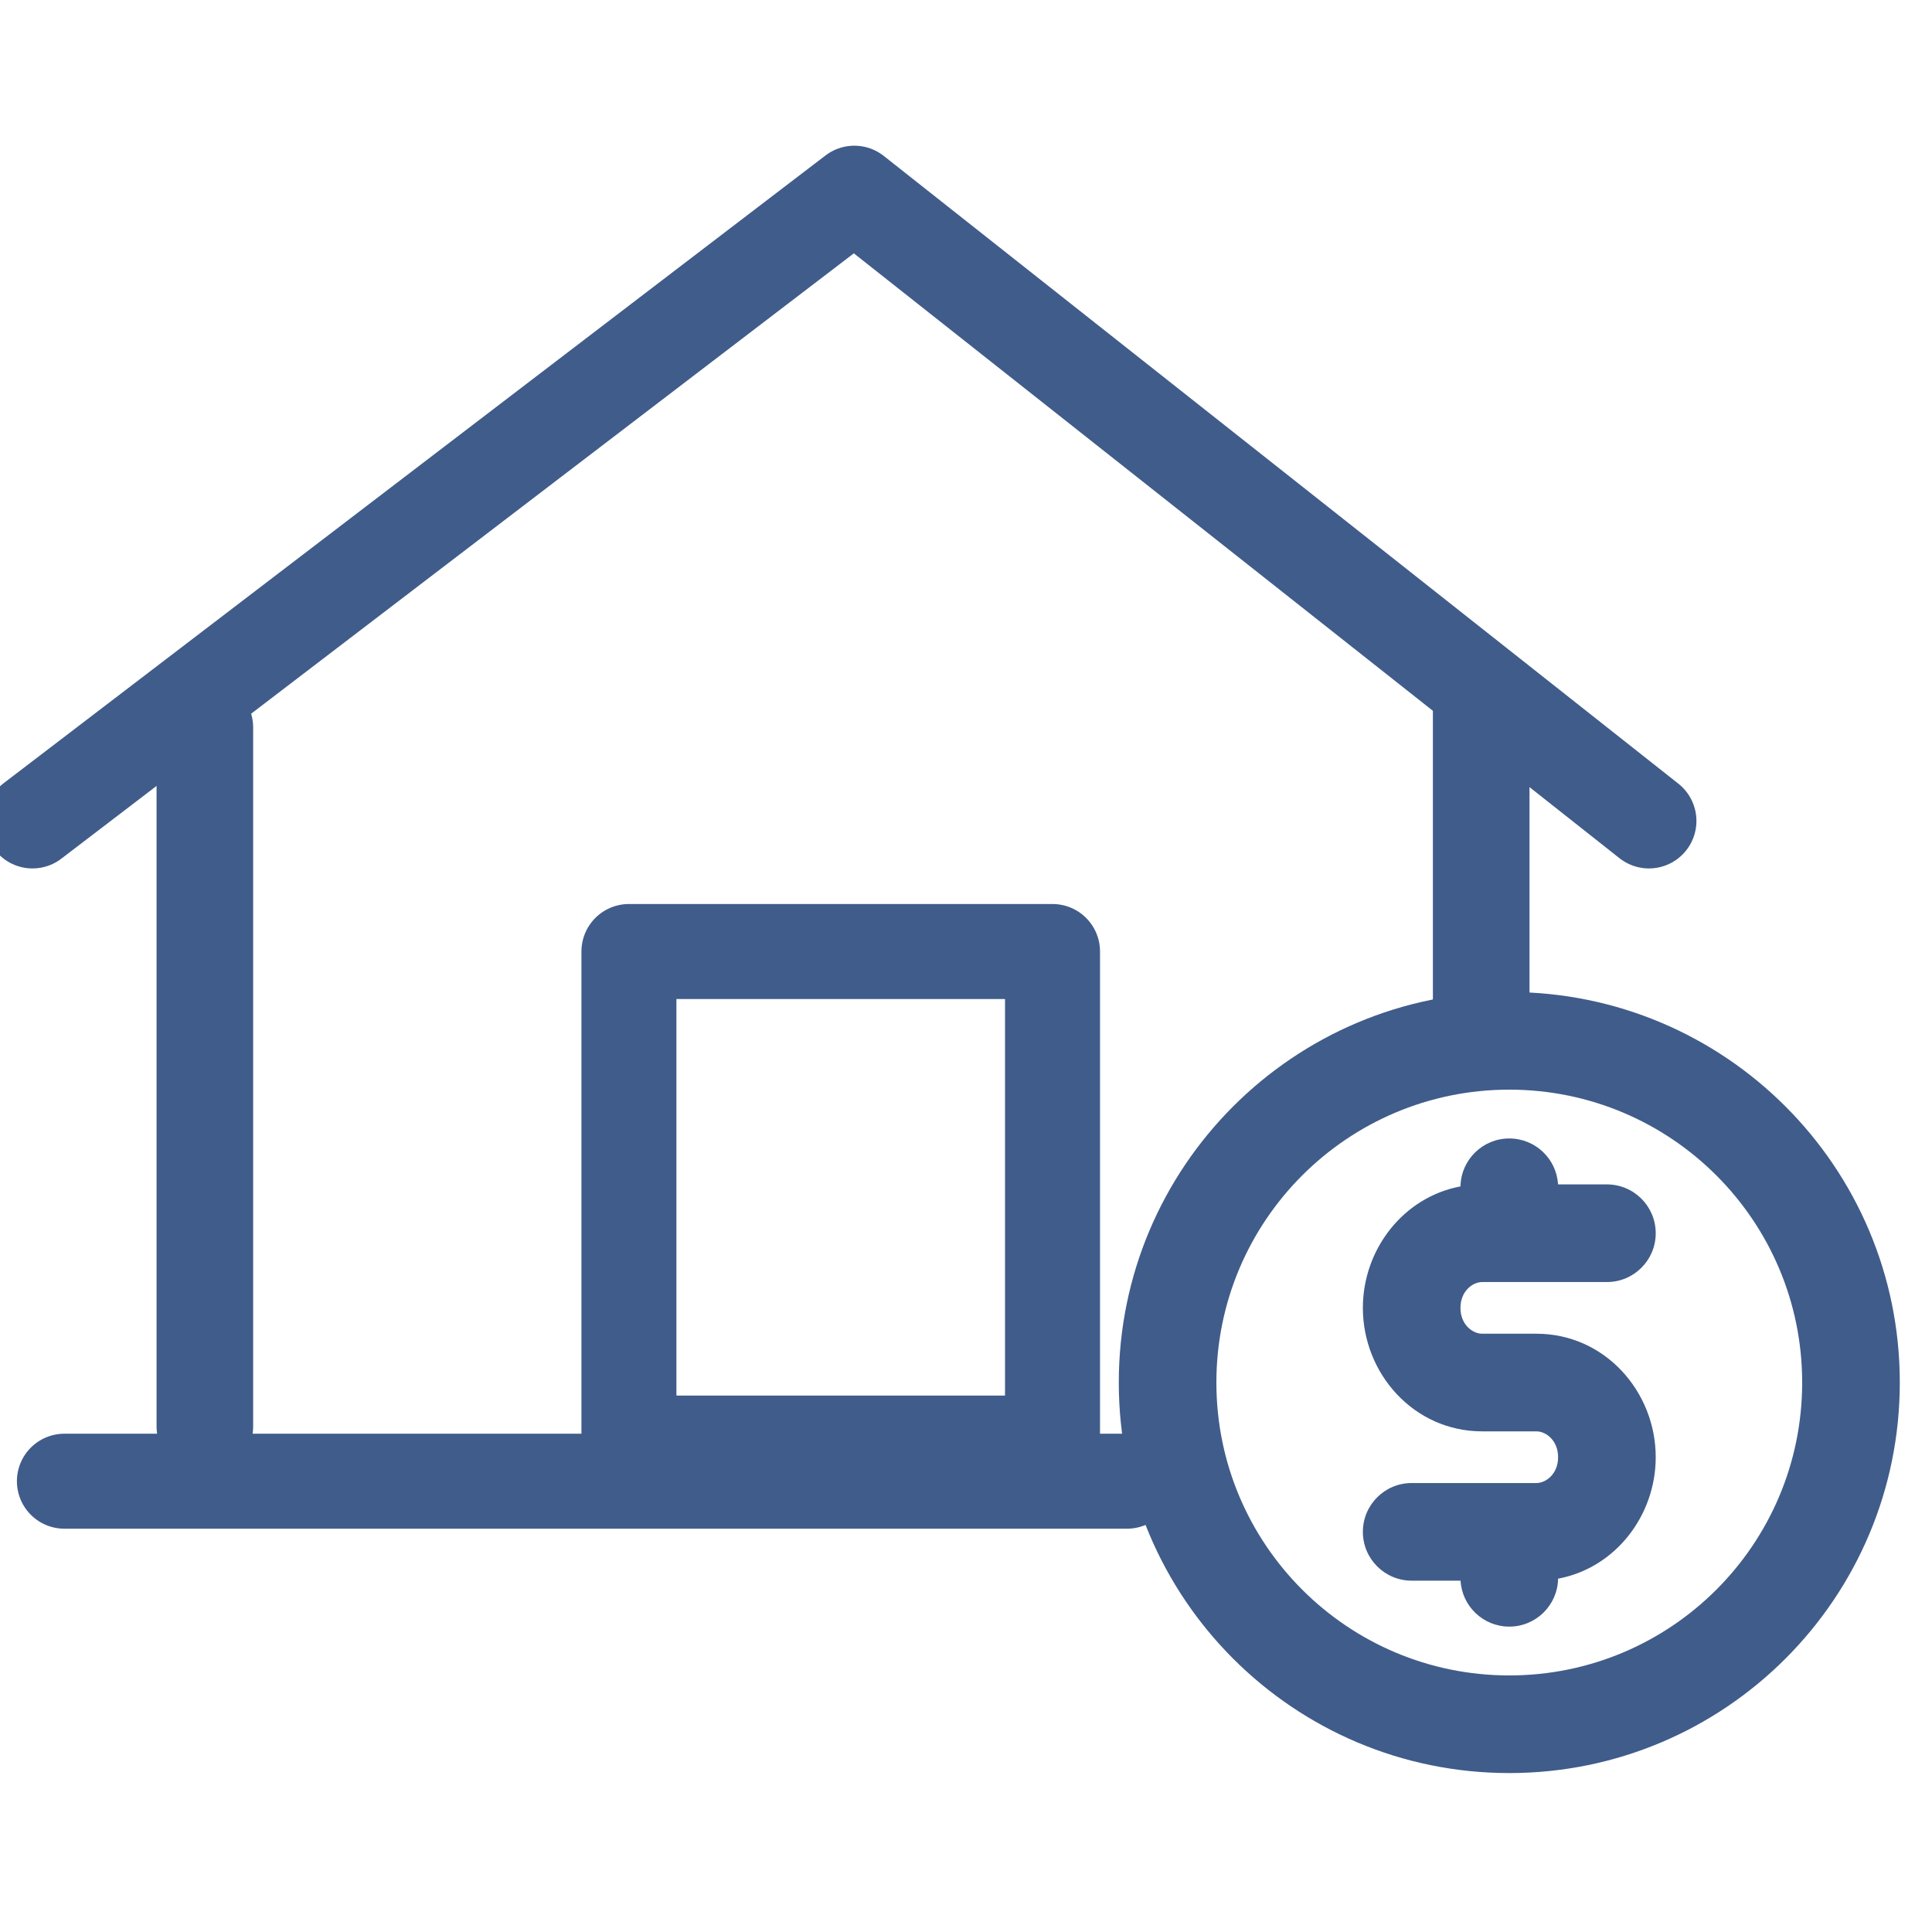 <svg width="60" height="60" viewBox="0 0 60 60" fill="none" xmlns="http://www.w3.org/2000/svg">
<g clip-path="url(#clip0_2036_476)">
<path d="M6.362 22.596V44.298" stroke="#405C8A" stroke-width="3" stroke-linecap="round"/>
<path d="M46 22L46 32" stroke="#405C8A" stroke-width="3" stroke-linecap="round"/>
<path d="M32.687 29.55H19.532V44.815H32.687V29.55Z" stroke="#405C8A" stroke-width="2.95" stroke-miterlimit="10" stroke-linecap="round" stroke-linejoin="round"/>
<path d="M51.209 25.495L26.532 6L1.009 25.495" stroke="#405C8A" stroke-width="2.95" stroke-miterlimit="10" stroke-linecap="round" stroke-linejoin="round"/>
<path d="M2 46L35 46" stroke="#405C8A" stroke-width="2.95" stroke-linecap="round"/>
<path d="M46.872 35.356C47.68 35.356 48.34 35.987 48.386 36.783H49.904C50.742 36.783 51.42 37.462 51.42 38.299C51.42 39.136 50.742 39.815 49.904 39.815H46.03C45.739 39.815 45.356 40.092 45.356 40.618C45.356 41.144 45.739 41.42 46.03 41.42H47.715C49.842 41.42 51.42 43.22 51.42 45.255C51.42 47.068 50.166 48.695 48.388 49.027C48.373 49.852 47.7 50.516 46.872 50.516C46.065 50.516 45.405 49.885 45.359 49.089H43.84C43.003 49.089 42.325 48.41 42.325 47.573C42.325 46.736 43.003 46.057 43.84 46.057H47.715C48.006 46.057 48.388 45.781 48.388 45.255C48.388 44.729 48.006 44.452 47.715 44.452H46.03C43.903 44.452 42.325 42.653 42.325 40.618C42.325 38.804 43.578 37.178 45.357 36.845C45.371 36.02 46.044 35.356 46.872 35.356Z" fill="#405C8A"/>
<path fill-rule="evenodd" clip-rule="evenodd" d="M46.872 30.808C53.57 30.808 59 36.238 59 42.936C59 49.634 53.57 55.064 46.872 55.064C40.174 55.064 34.745 49.634 34.745 42.936C34.745 36.238 40.174 30.808 46.872 30.808ZM55.968 42.936C55.968 37.913 51.896 33.84 46.872 33.84C41.849 33.84 37.776 37.913 37.776 42.936C37.776 47.96 41.849 52.032 46.872 52.032C51.896 52.032 55.968 47.96 55.968 42.936Z" fill="#405C8A"/>
</g>
<defs>
<clipPath id="clip0_2036_476">
<rect width="60" height="60" fill="white"/>
</clipPath>
</defs>
</svg>
